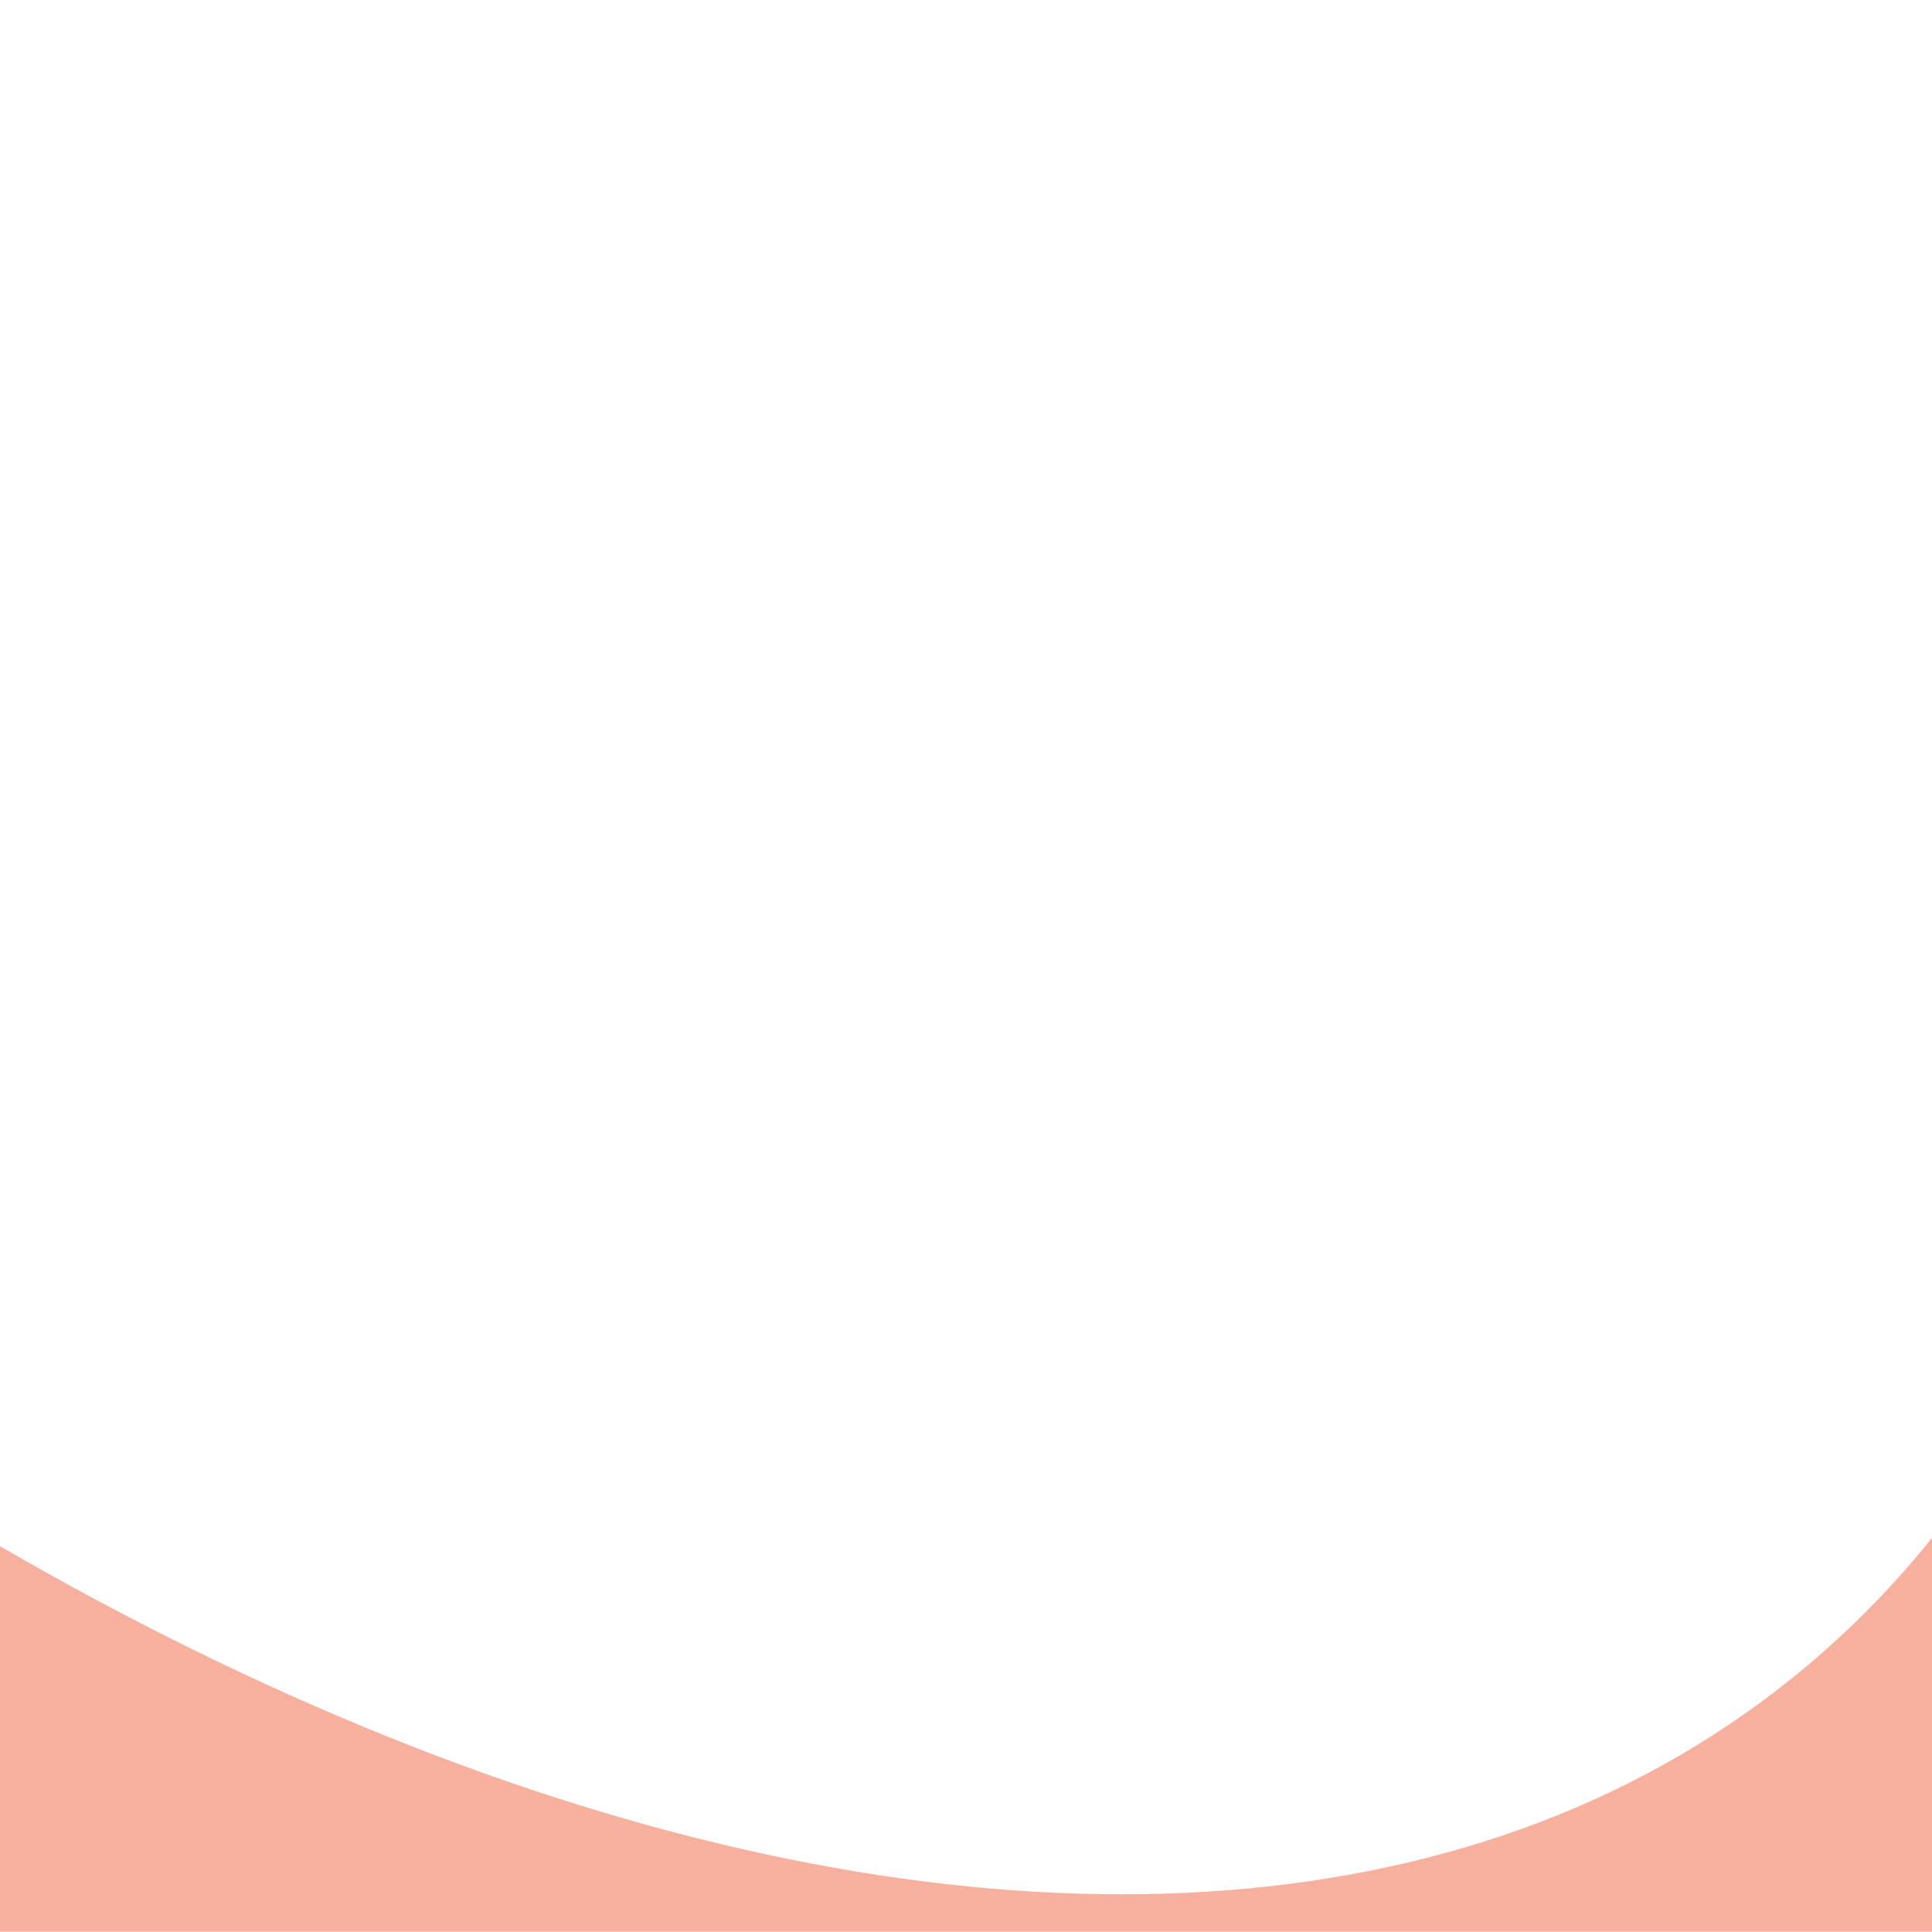 <?xml version="1.0" encoding="UTF-8"?>
<svg id="Labels" xmlns="http://www.w3.org/2000/svg" version="1.1" xmlns:xlink="http://www.w3.org/1999/xlink" viewBox="0 0 650.2 650.2">
  <!-- Generator: Adobe Illustrator 29.3.1, SVG Export Plug-In . SVG Version: 2.1.0 Build 151)  -->
  <defs>
    <style>
      .st0 {
        fill: #f6b09d;
      }

      .st1 {
        fill: none;
      }

      .st2 {
        clip-path: url(#clippath);
      }
    </style>
    <clipPath id="clippath">
      <rect class="st1" y="-.1" width="650.2" height="650.2"/>
    </clipPath>
  </defs>
  <g class="st2">
    <path class="st0" d="M920.5,122.3c-97-13.7-183.9,58.9-188.8,156.9-6,117.9-46.4,216.9-124.1,281.9-214.5,179.3-634,32.2-951.8-327.8v431h1447.8V114.1c-55.6,15-117.4,17.5-183.1,8.2h0Z"/>
  </g>
</svg>
